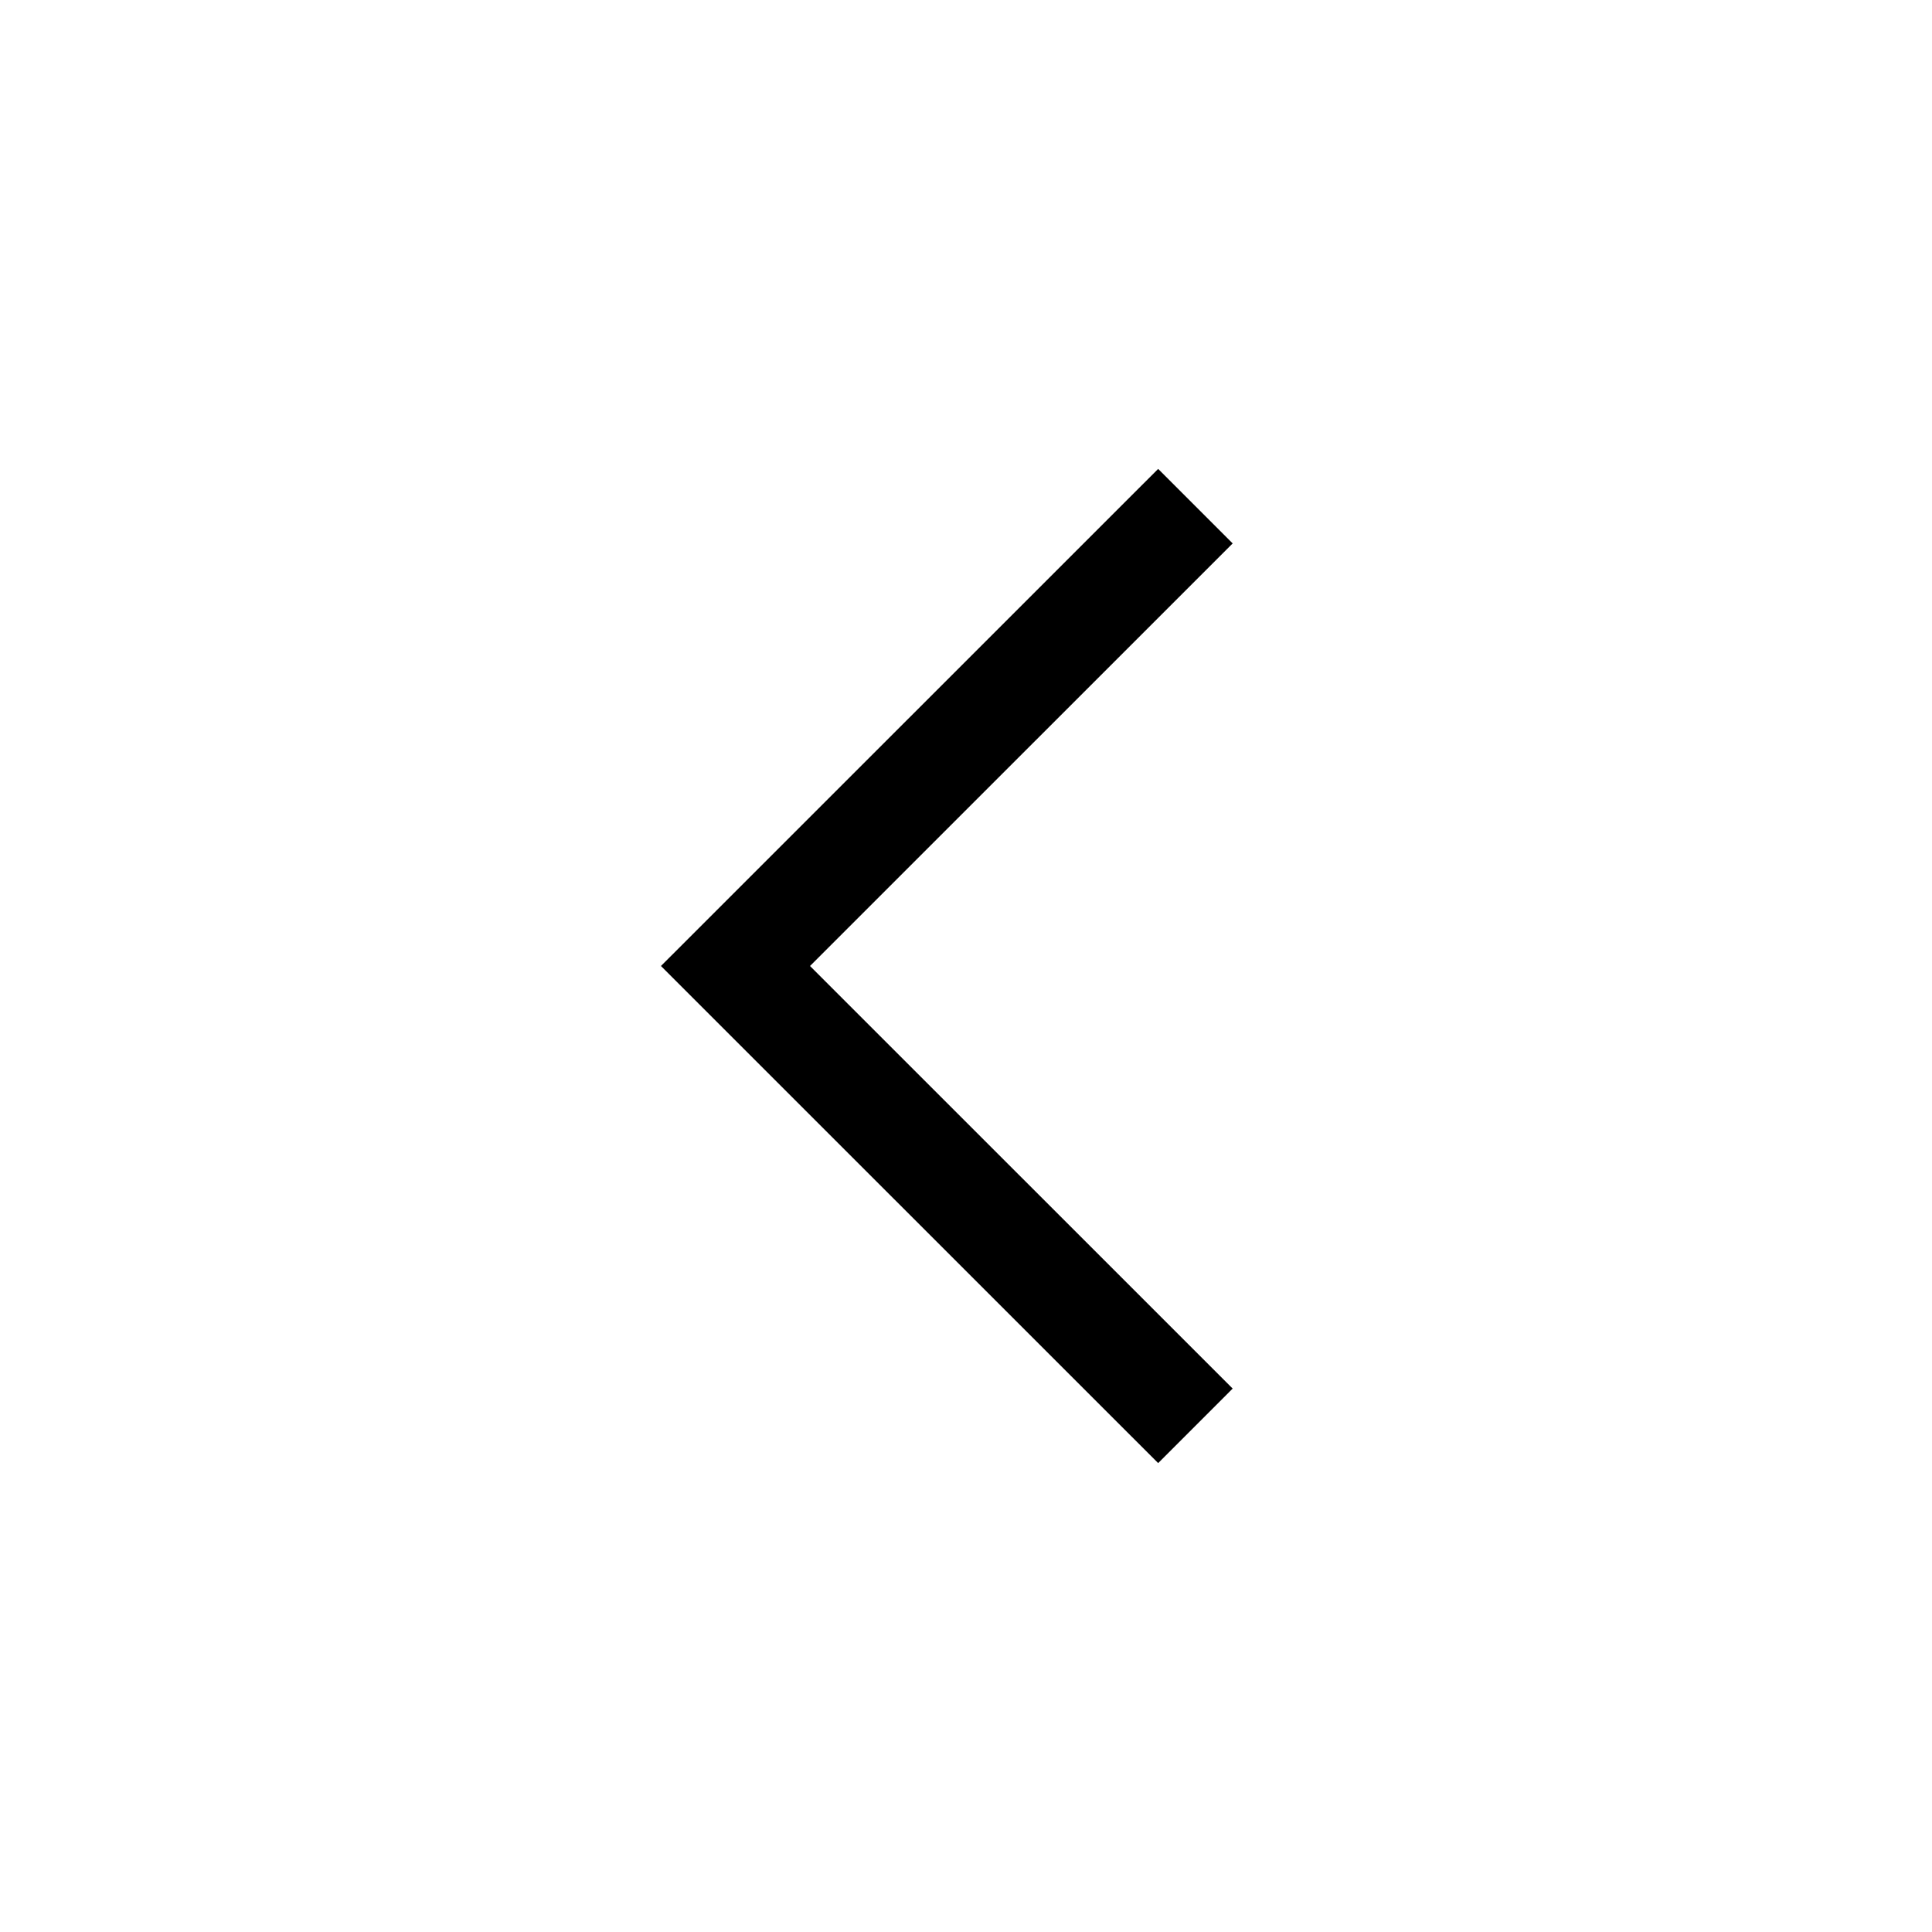 <svg width="22" height="22" viewBox="0 0 22 22" fill="none" xmlns="http://www.w3.org/2000/svg">
<path d="M13.188 6.188L8.375 11L13.188 15.812" stroke="black" stroke-width="1.2" stroke-linecap="square"/>
</svg>
